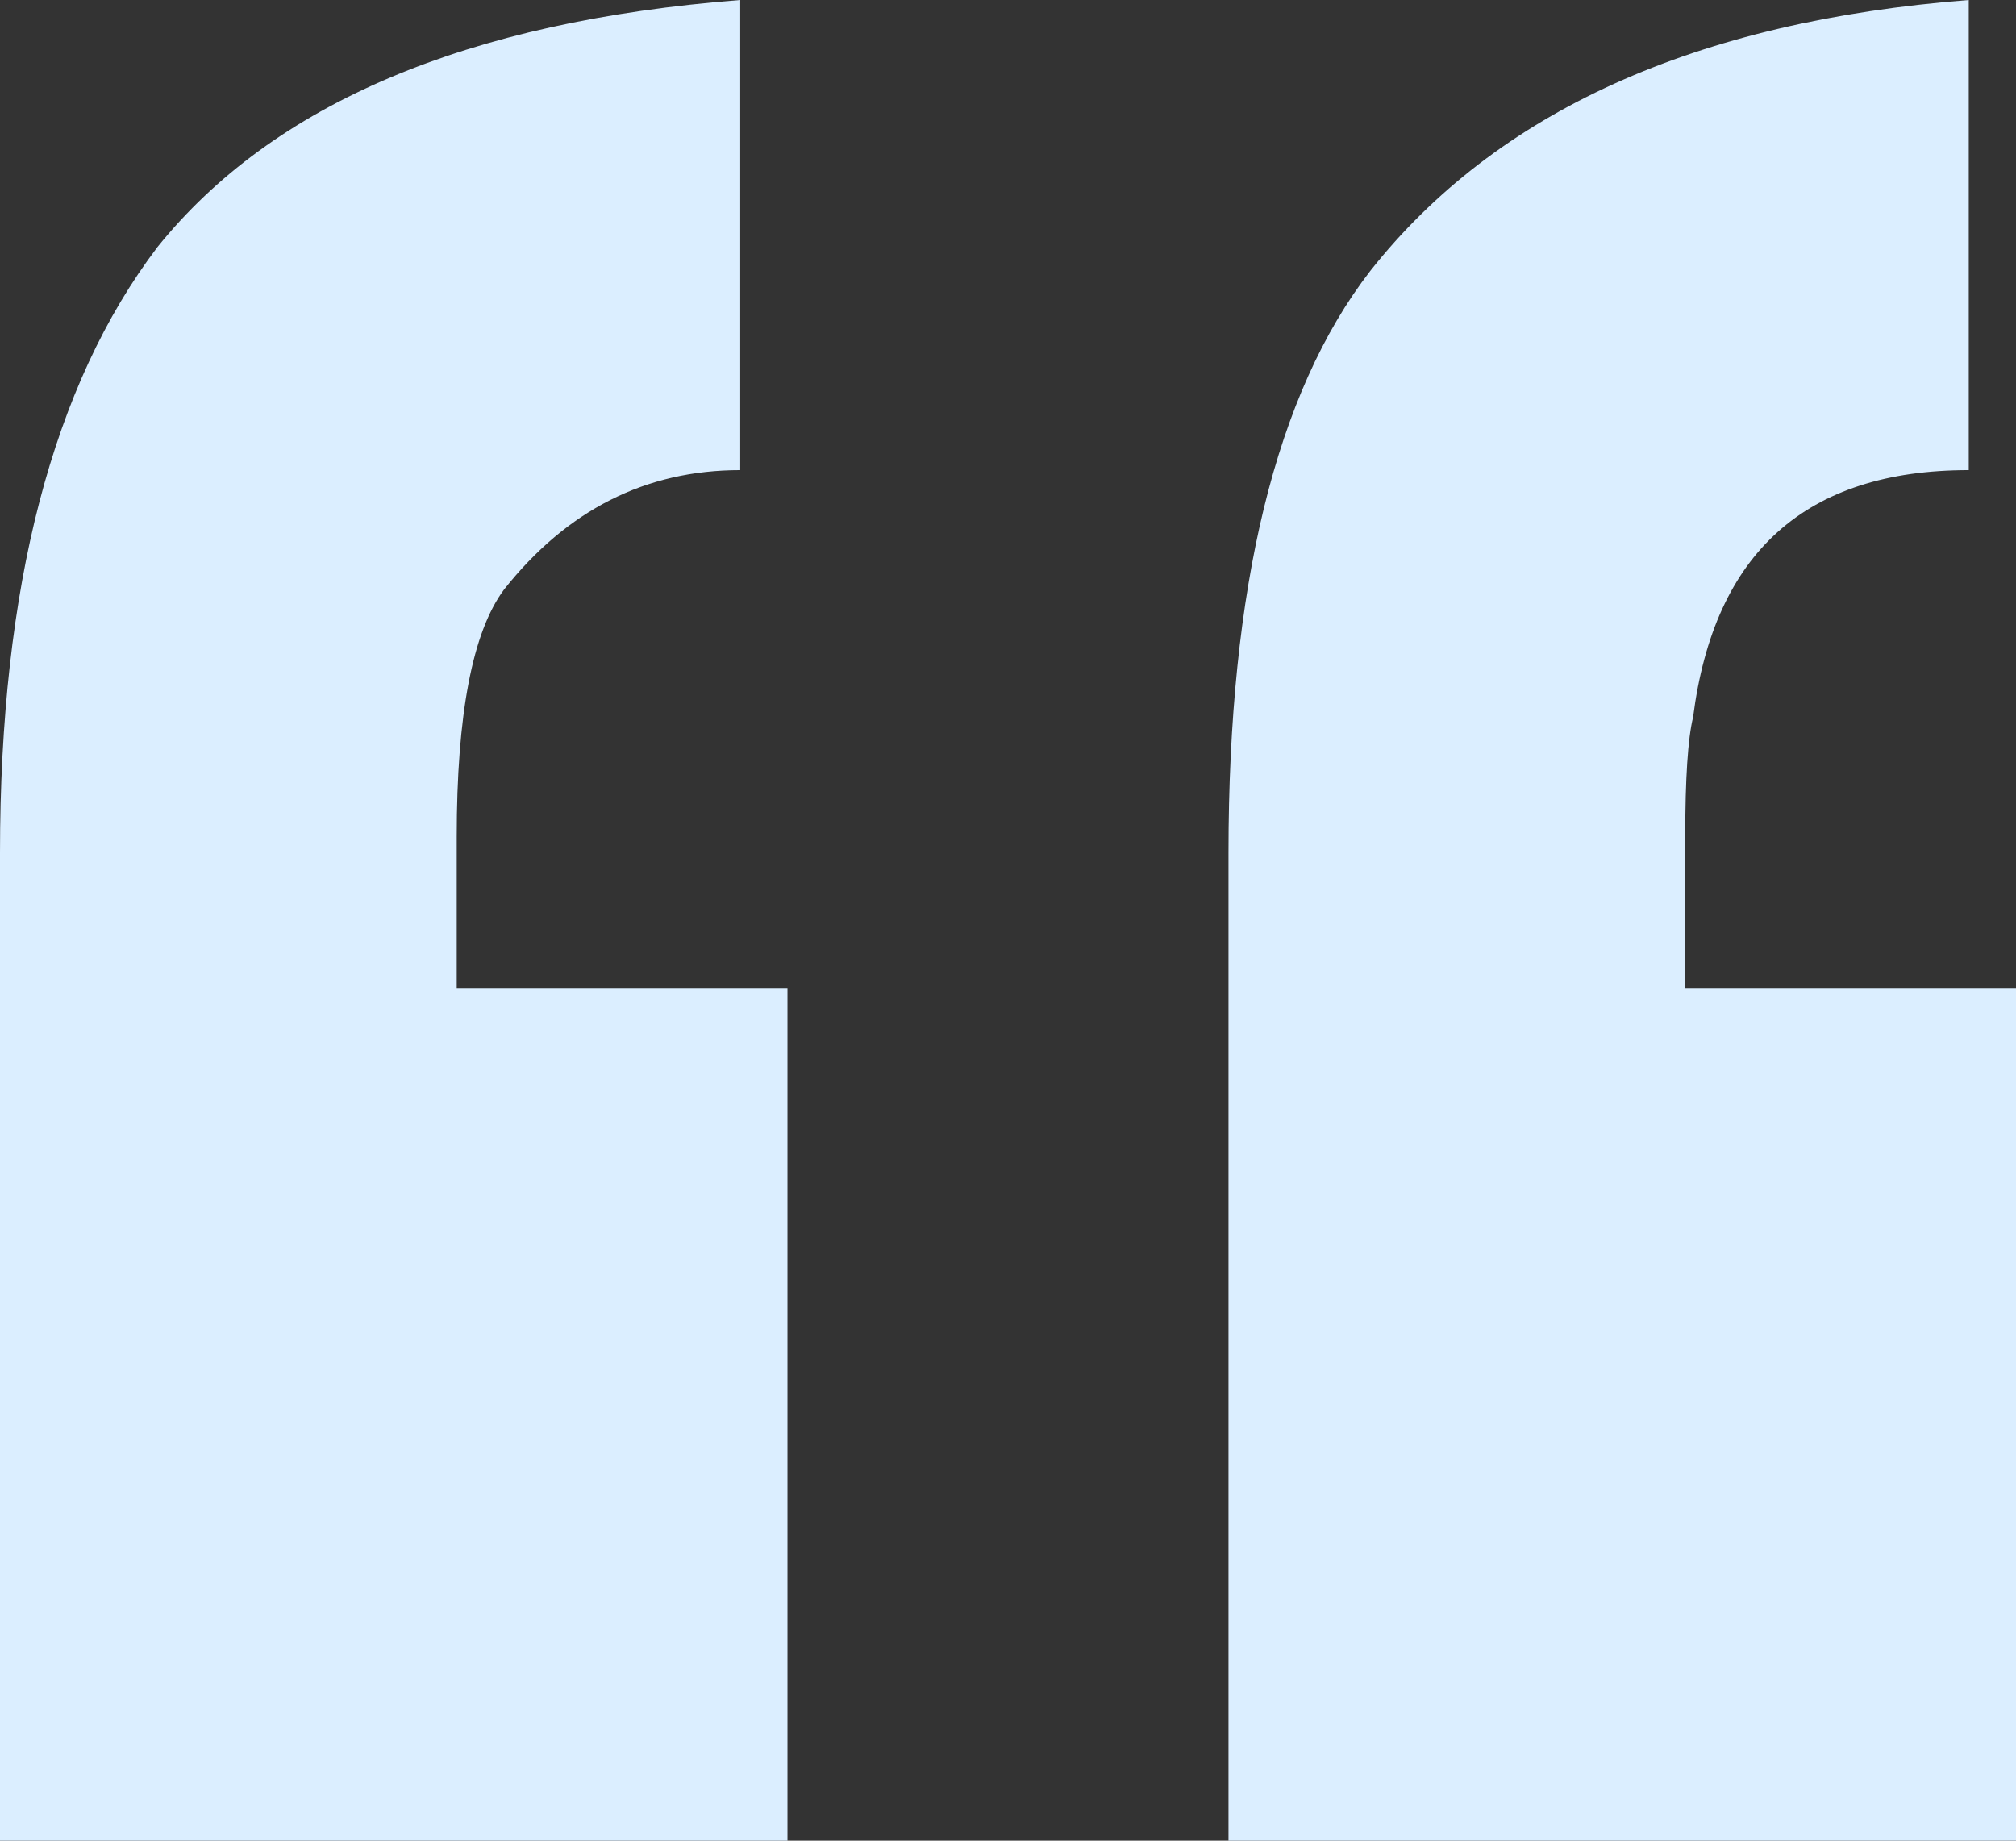 <svg xmlns="http://www.w3.org/2000/svg" width="46" height="42" fill="none" viewBox="0 0 46 42"><rect x="0" y="0" width="46" height="42" fill="#333333" stroke="none"/><path fill="#DBEEFF" d="M17.969 42H0V19.455C0 13.394 1.198 8.788 3.594 5.636 6.229 2.364 10.662.485 16.89 0v10.727c-2.157 0-3.953.91-5.391 2.727-.719.97-1.078 2.849-1.078 5.637v3.454h7.547V42ZM46 42H28.031V19.455c0-6.061 1.078-10.485 3.235-13.273C34.14 2.545 38.693.485 44.922 0v10.727c-3.714 0-5.81 1.88-6.29 5.637-.119.485-.179 1.394-.179 2.727v3.454H46V42Z"/></svg>